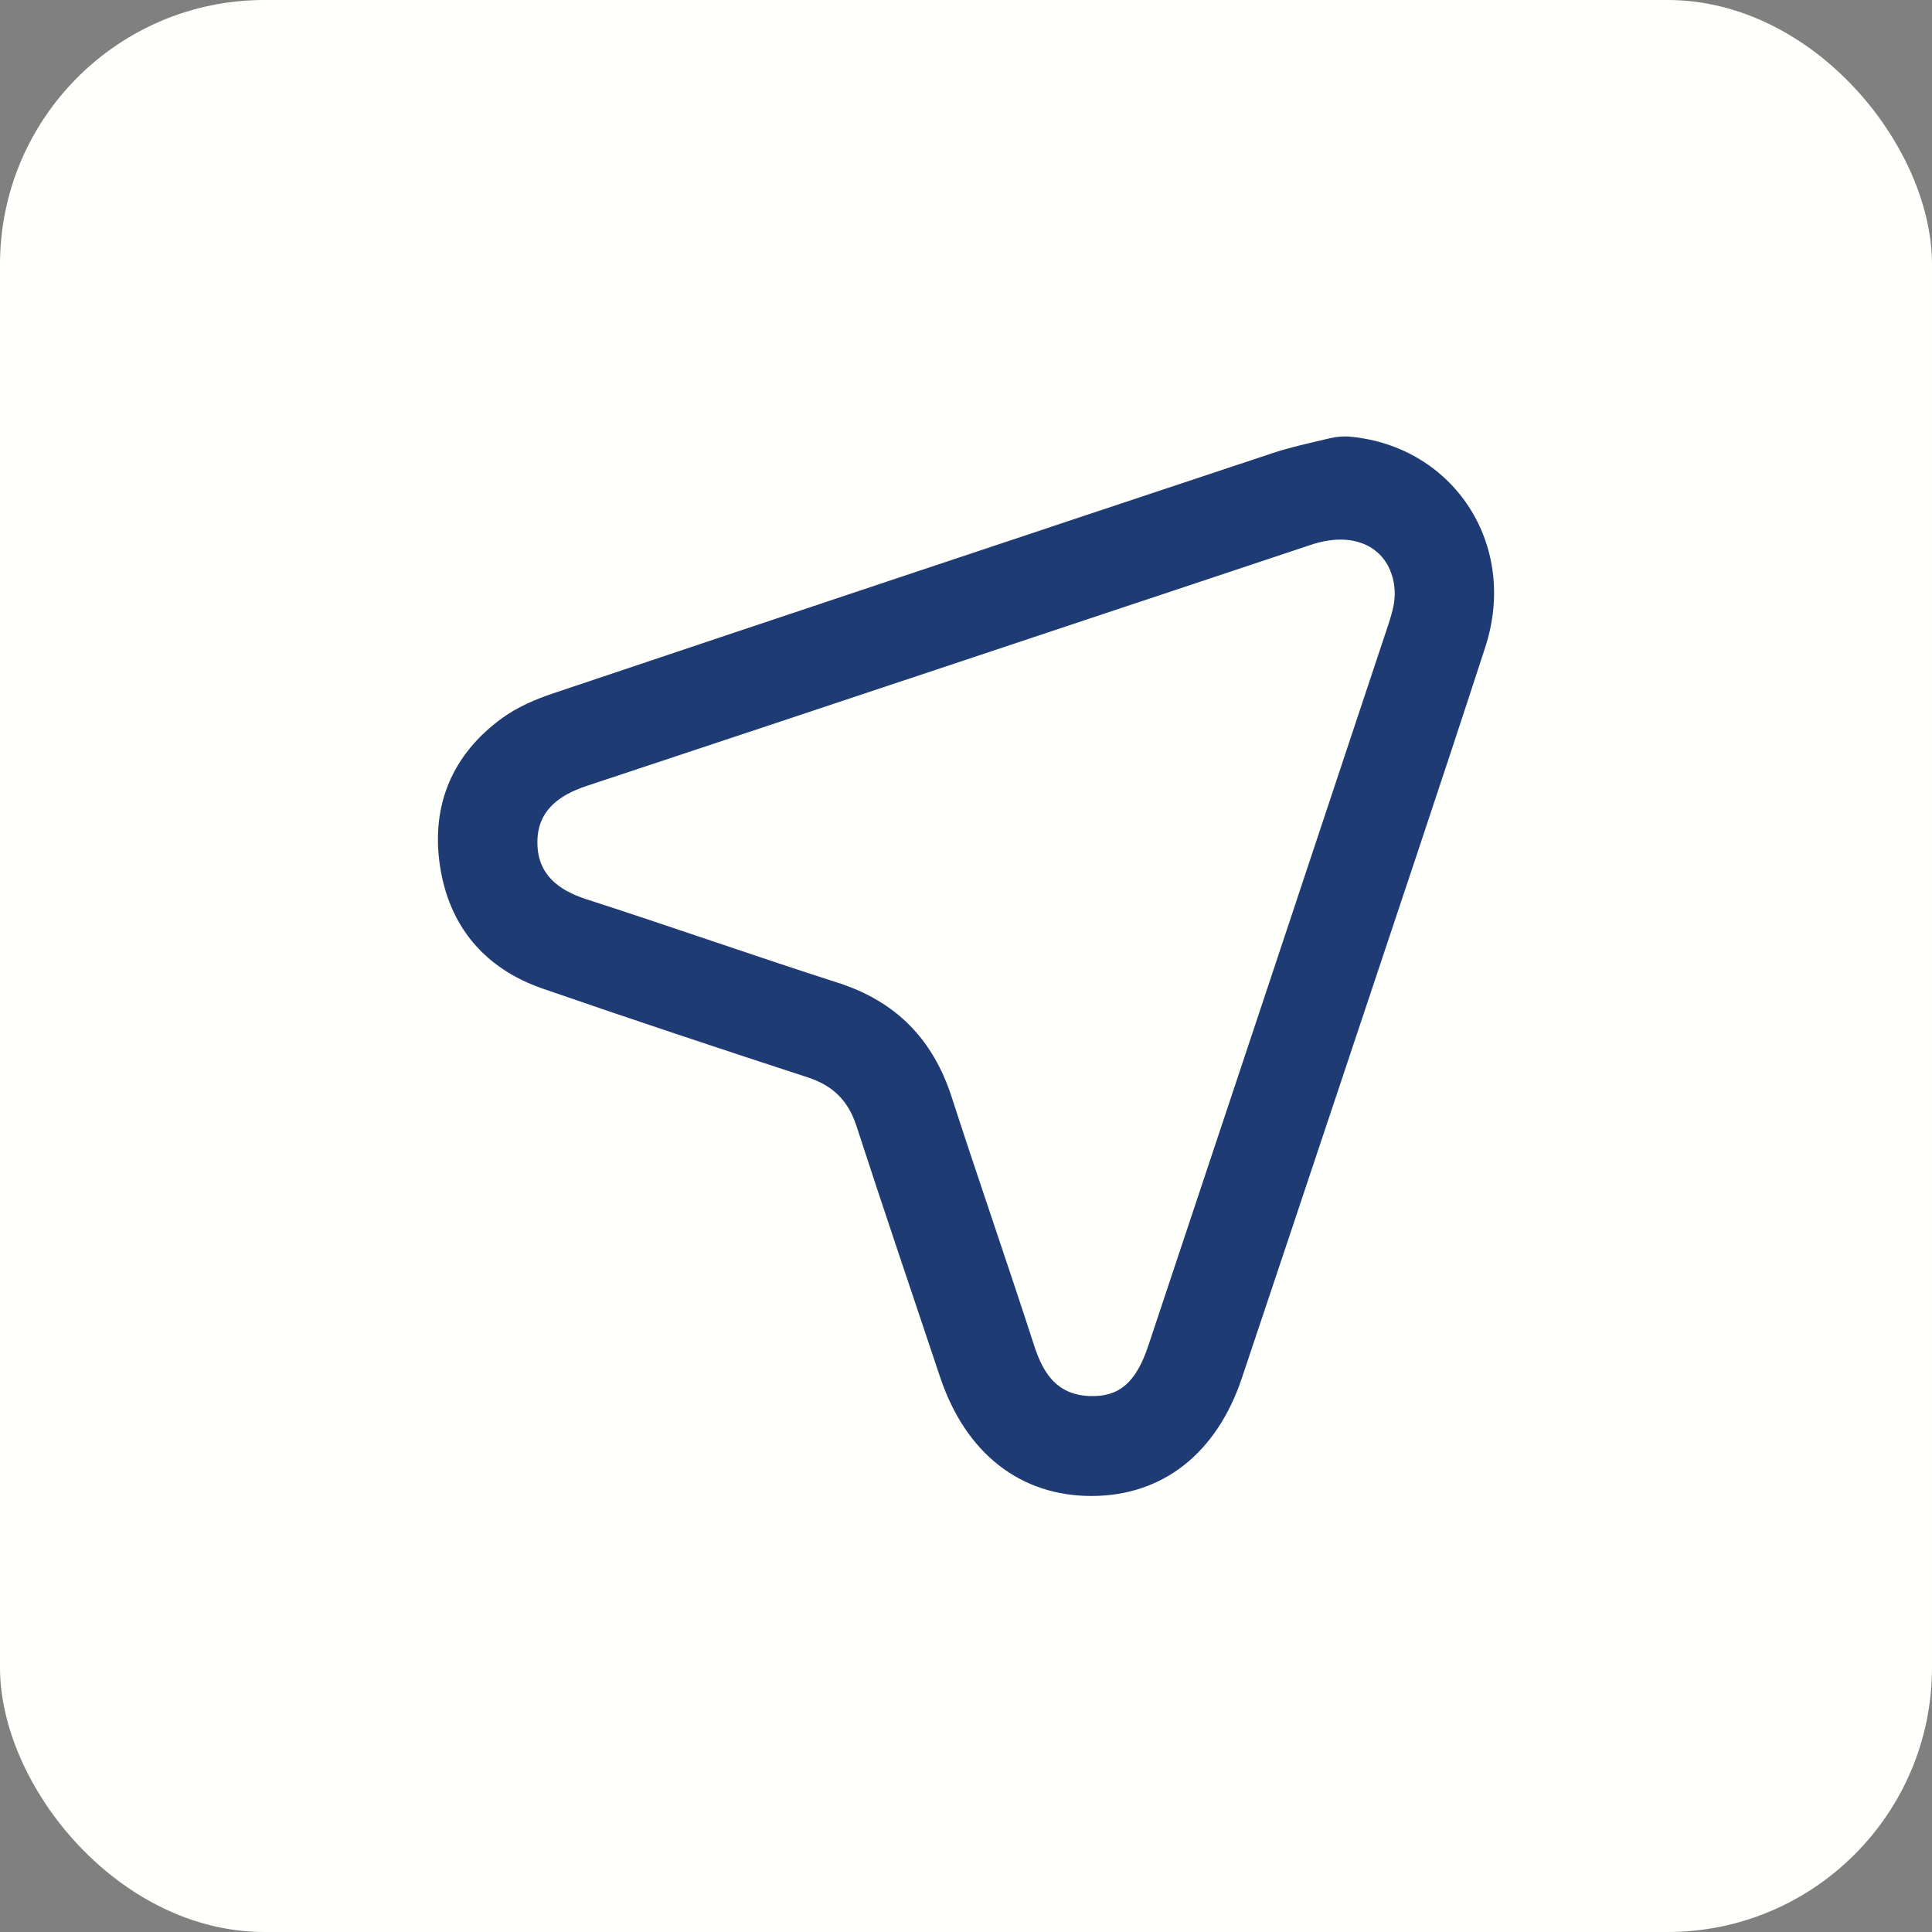 <?xml version="1.0" encoding="UTF-8"?>
<svg id="Calque_1" data-name="Calque 1" xmlns="http://www.w3.org/2000/svg" viewBox="0 0 2979 2979">
  <rect x="0" y="0" width="2979" height="2979" fill="#808080" stroke="none"/>
  <defs>
    <style>
      .cls-1 {
        fill: #1f3b73;
      }

      .cls-1, .cls-2 {
        stroke-width: 0px;
      }

      .cls-2 {
        fill: #fffffc;
      }
    </style>
  </defs>
  <rect class="cls-2" width="2979" height="2979" rx="407.78" ry="407.78"/>
  <path class="cls-1" d="m2050.05,675.86c10.53-2.53,21.41-3.49,32.2-2.48,158.46,14.81,259.52,165.78,207.93,324.47-69.34,213.29-141.06,425.8-211.96,638.58-54.28,162.89-108.84,325.69-163.36,488.5-38.81,115.89-122,181.34-230.81,181.77-110.63.43-195.17-65.71-234.49-183.39-43.1-129.01-86.93-257.78-128.97-387.13-12.63-38.88-36.01-62.17-74.82-74.85-136.69-44.64-273.18-89.96-409.06-136.99-89.86-31.1-144.49-96.49-158.36-189.61-13.87-93.09,18.98-171.65,96.08-227.58,23.3-16.9,51.28-28.93,78.8-38.17,369.35-124.03,738.93-247.35,1108.67-370.2,28.75-9.55,58.59-15.81,88.15-22.92Zm97.21,264.86c4.03-15.5,4.49-31.78.77-47.36-12.47-52.15-62.98-74.46-126.01-53.5-372.55,123.87-744.86,248.46-1117.52,372.01-44.1,14.62-76.11,39.09-75.88,87.57.23,48.14,31.31,72.91,76.02,87.3,129.44,41.67,257.7,87.02,387.19,128.54,89.97,28.85,146.77,87.15,175.64,176.47,41.38,128.01,85.73,255.05,127.14,383.05,14.13,43.66,35.55,75.91,85.59,77.79,45.14,1.7,71.35-20.46,90.36-77.48,123.78-371.23,247.28-742.56,370.75-1113.9,2.34-7.04,4.31-14.21,5.94-20.5Z"/>
</svg>